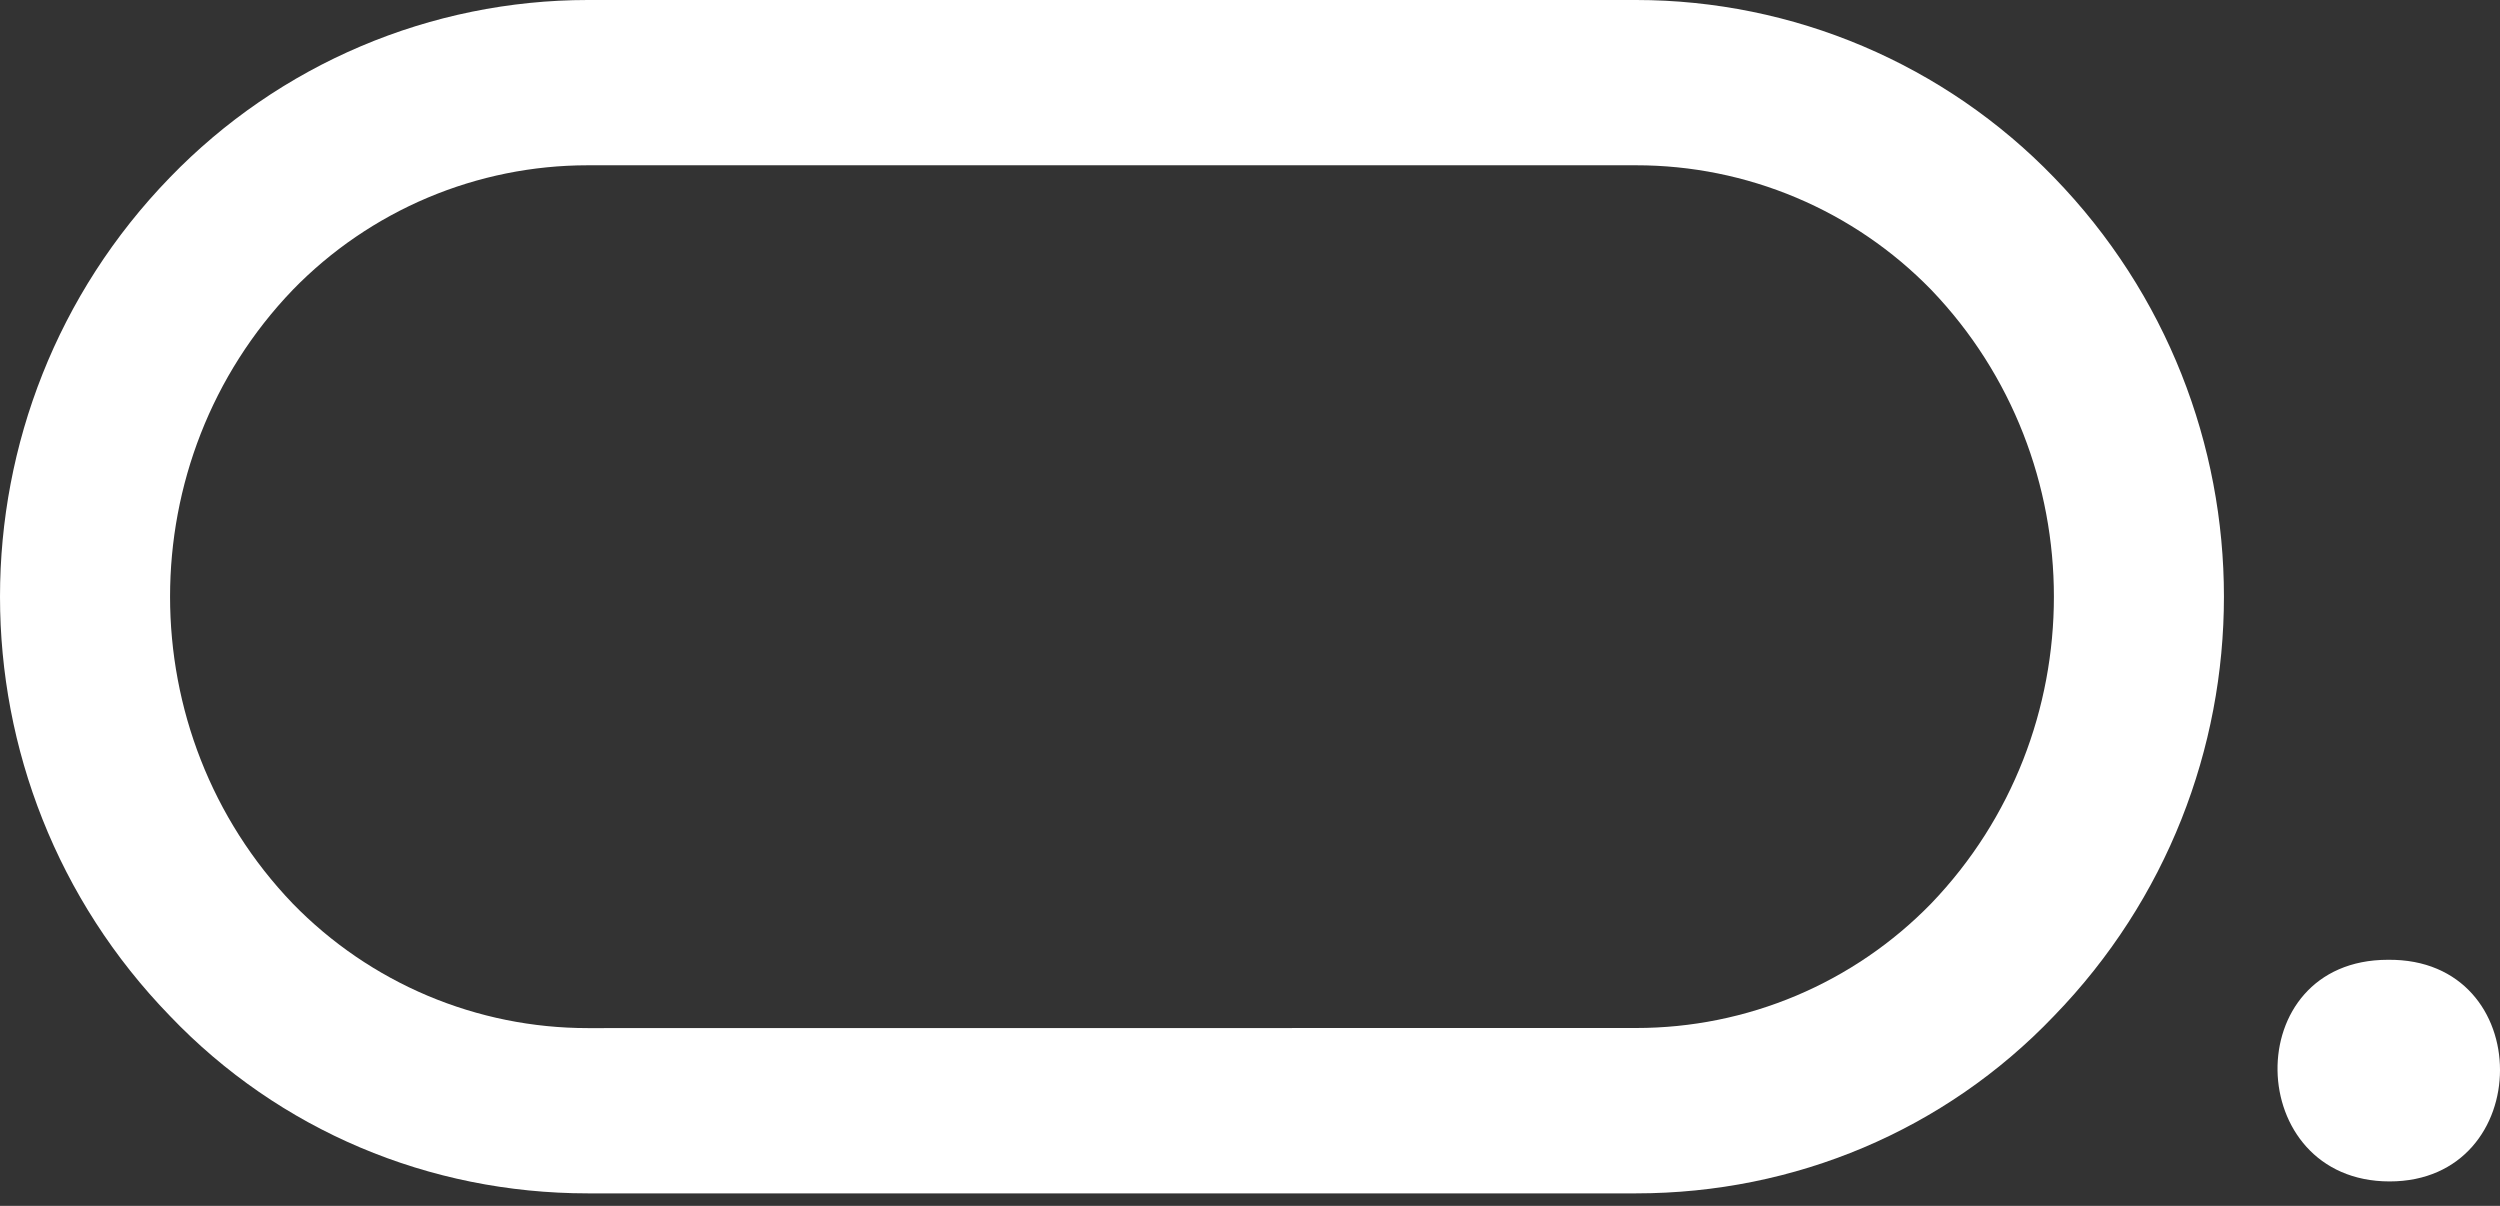 <svg xmlns="http://www.w3.org/2000/svg" width="170" height="82" viewBox="0 0 170 82" fill="none"><rect x="0" y="0" width="170" height="82" fill="#333333" stroke="none"/><path d="M39.967 81.149C29.185 81.149 18.983 76.861 11.563 69.092C-3.854 53.21 -3.854 27.939 11.563 12.057C15.248 8.246 19.661 5.215 24.54 3.144C29.42 1.072 34.666 0.003 39.967 0L111.261 0C116.562 0.003 121.808 1.072 126.688 3.144C131.567 5.215 135.98 8.246 139.665 12.057C155.082 27.939 155.082 53.21 139.665 69.092C132.245 76.861 122.043 81.149 111.261 81.149H39.967ZM111.261 69.904C115 69.905 118.701 69.157 122.146 67.704C125.59 66.25 128.709 64.121 131.317 61.442C142.448 49.85 142.448 31.301 131.317 19.701C128.709 17.022 125.59 14.893 122.146 13.44C118.701 11.986 115 11.238 111.261 11.239H39.967C36.228 11.239 32.526 11.988 29.082 13.442C25.637 14.897 22.518 17.027 19.911 19.707C8.782 31.301 8.782 49.85 19.911 61.448C22.519 64.127 25.637 66.256 29.082 67.71C32.527 69.163 36.228 69.912 39.967 69.911L111.261 69.904Z" fill="white"></path><path d="M162.494 80.337C152.526 80.337 152.175 65.266 162.378 65.266C172.58 65.15 172.464 80.337 162.494 80.337Z" fill="white"></path></svg>